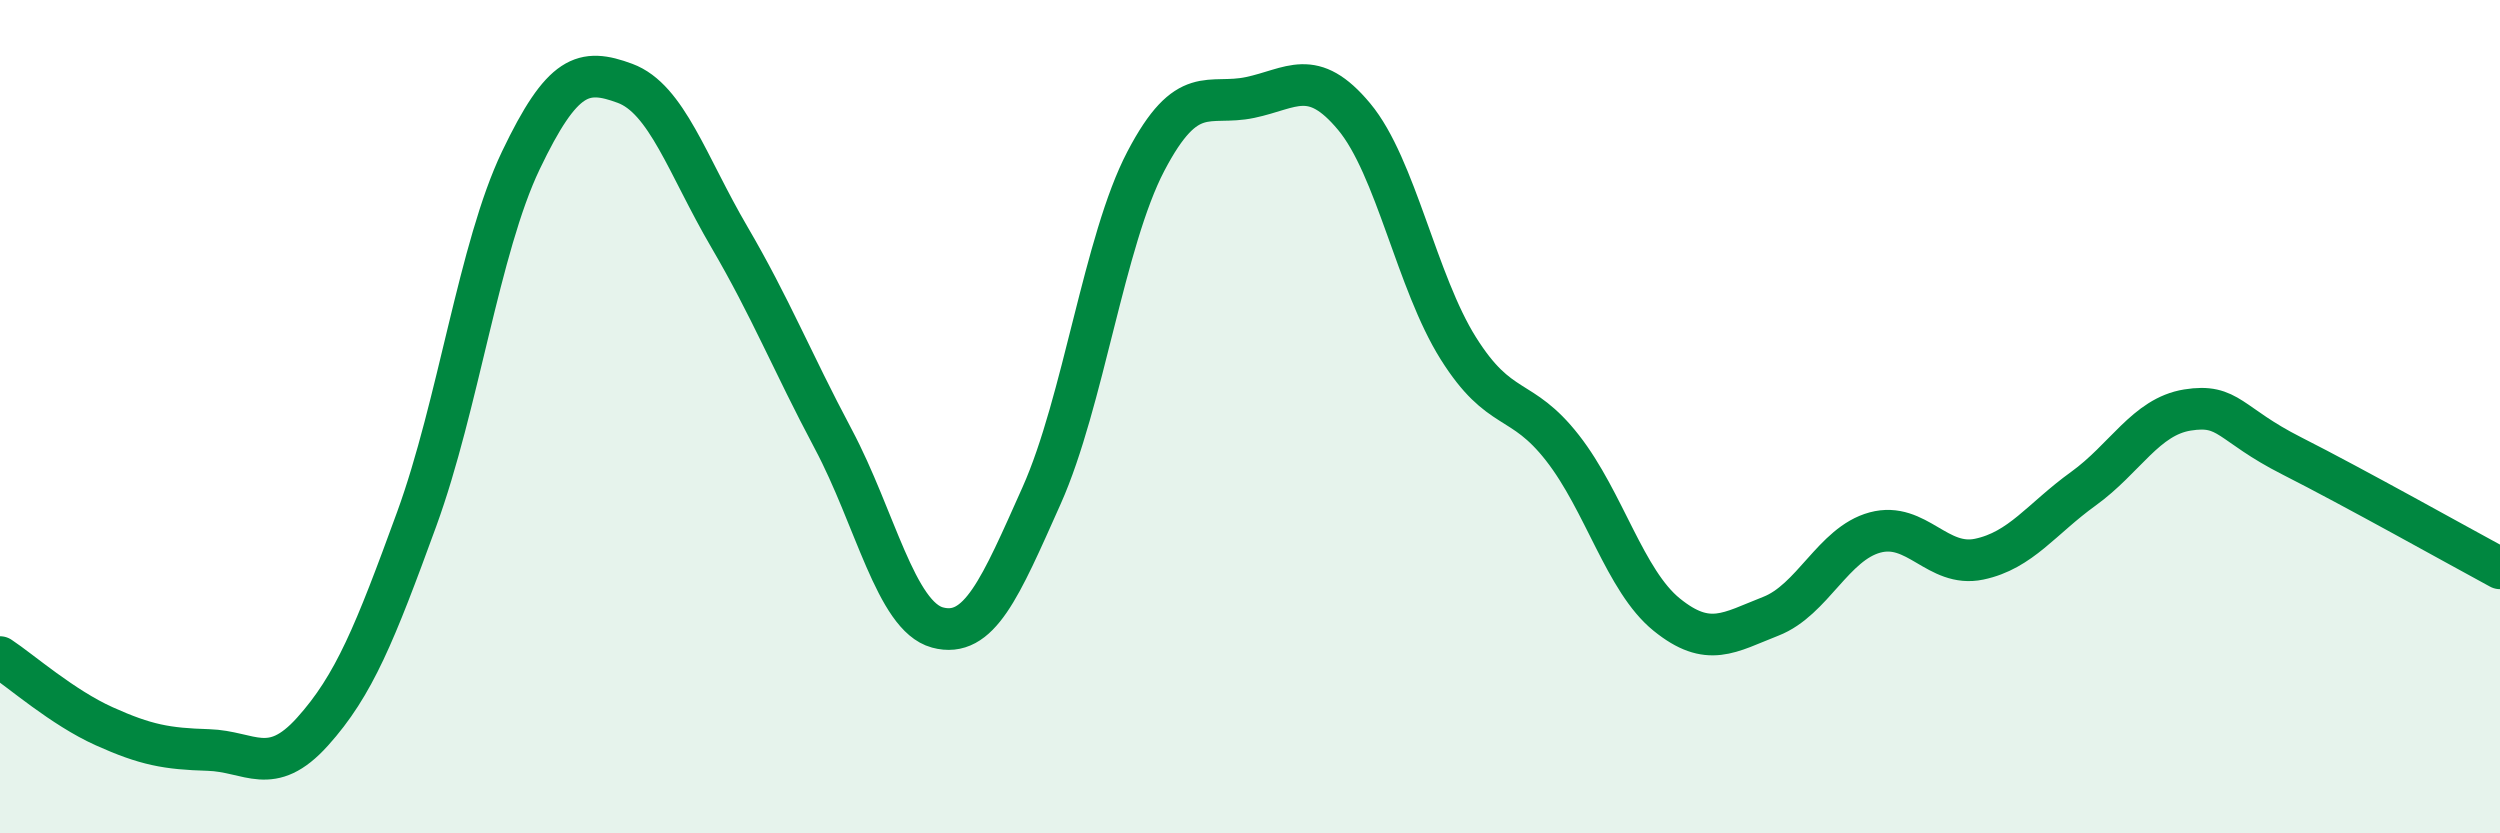 
    <svg width="60" height="20" viewBox="0 0 60 20" xmlns="http://www.w3.org/2000/svg">
      <path
        d="M 0,15.77 C 0.5,16.1 1.5,16.98 2.5,17.43 C 3.5,17.88 4,17.97 5,18 C 6,18.03 6.5,18.67 7.5,17.56 C 8.5,16.45 9,15.2 10,12.46 C 11,9.72 11.5,5.94 12.5,3.85 C 13.5,1.76 14,1.63 15,2 C 16,2.37 16.5,3.97 17.5,5.68 C 18.5,7.39 19,8.66 20,10.54 C 21,12.42 21.5,14.79 22.5,15.06 C 23.5,15.33 24,14.13 25,11.89 C 26,9.65 26.5,5.78 27.5,3.87 C 28.5,1.96 29,2.55 30,2.34 C 31,2.13 31.5,1.6 32.5,2.8 C 33.5,4 34,6.77 35,8.36 C 36,9.95 36.5,9.47 37.5,10.75 C 38.5,12.03 39,13.94 40,14.75 C 41,15.56 41.5,15.18 42.5,14.79 C 43.5,14.4 44,13.05 45,12.78 C 46,12.51 46.5,13.63 47.5,13.42 C 48.5,13.21 49,12.45 50,11.73 C 51,11.01 51.5,10 52.5,9.84 C 53.5,9.68 53.5,10.18 55,10.94 C 56.5,11.7 59,13.1 60,13.64L60 20L0 20Z"
        fill="#008740"
        opacity="0.1"
        stroke-linecap="round"
        stroke-linejoin="round"
      />
      <path
        d="M 0,15.77 C 0.5,16.1 1.5,16.98 2.5,17.43 C 3.5,17.88 4,17.97 5,18 C 6,18.03 6.5,18.67 7.5,17.56 C 8.5,16.45 9,15.2 10,12.46 C 11,9.72 11.5,5.94 12.5,3.85 C 13.5,1.76 14,1.63 15,2 C 16,2.37 16.5,3.97 17.5,5.68 C 18.5,7.39 19,8.66 20,10.54 C 21,12.42 21.5,14.79 22.5,15.06 C 23.5,15.33 24,14.13 25,11.89 C 26,9.65 26.5,5.78 27.5,3.87 C 28.5,1.96 29,2.55 30,2.34 C 31,2.13 31.5,1.6 32.5,2.8 C 33.5,4 34,6.77 35,8.36 C 36,9.95 36.5,9.47 37.5,10.75 C 38.5,12.03 39,13.94 40,14.75 C 41,15.56 41.5,15.18 42.5,14.79 C 43.5,14.4 44,13.05 45,12.78 C 46,12.51 46.5,13.63 47.5,13.42 C 48.5,13.21 49,12.45 50,11.73 C 51,11.01 51.5,10 52.5,9.84 C 53.5,9.68 53.5,10.18 55,10.94 C 56.5,11.7 59,13.1 60,13.64"
        stroke="#008740"
        stroke-width="1"
        fill="none"
        stroke-linecap="round"
        stroke-linejoin="round"
      />
    </svg>
  